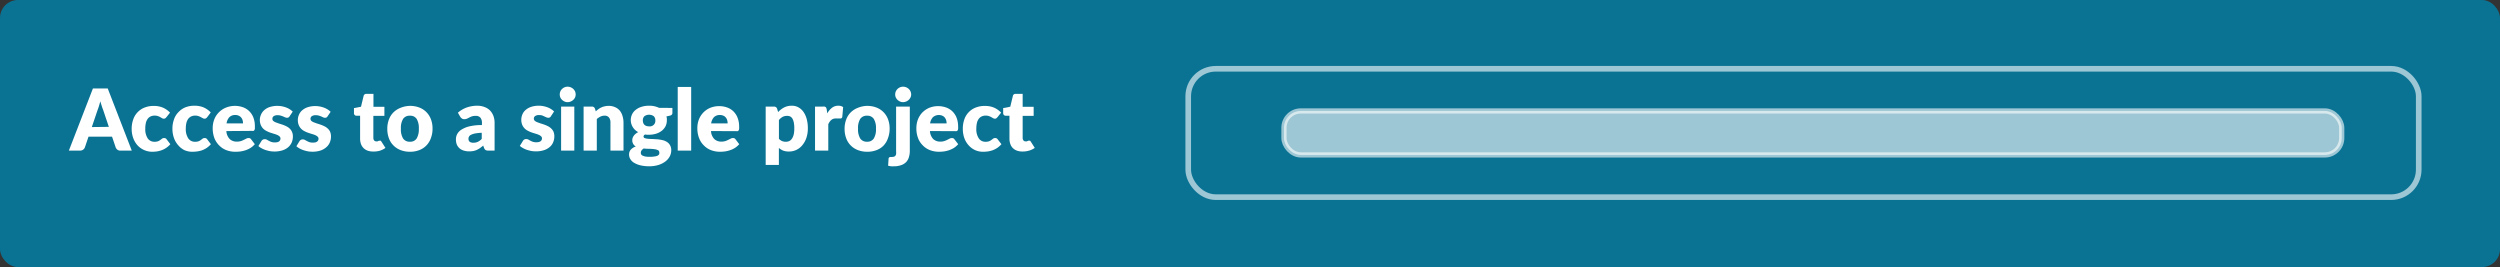 <svg xmlns="http://www.w3.org/2000/svg" viewBox="0 0 497.99 53.2"><rect x="0" y="0" width="497.99" height="53.2" fill="#333333" stroke="none"/><defs><style>.cls-1{fill:#0083ad;opacity:0.8;}.cls-2,.cls-3{fill:#fff;}.cls-3,.cls-4{stroke:#fff;stroke-miterlimit:10;opacity:0.6;}.cls-3{stroke-width:1.04px;}.cls-4{fill:none;stroke-width:1.12px;}</style></defs><g id="map"><rect class="cls-1" width="497.99" height="53.2" rx="3.59"/><path class="cls-2" d="M26.25,30H24a.93.93,0,0,1-.6-.17,1.12,1.12,0,0,1-.35-.45l-.73-2.15H17.63l-.73,2.15A1,1,0,0,1,16,30H13.72l4.79-12.38h2.95Zm-4.57-4.73-1.14-3.39c-.09-.22-.18-.47-.27-.76s-.2-.61-.29-.95c-.09.35-.18.67-.28,1s-.18.55-.27.77l-1.14,3.37Z"/><path class="cls-2" d="M33.17,23.32a1.66,1.66,0,0,1-.23.23.49.49,0,0,1-.32.09.71.71,0,0,1-.35-.1l-.35-.21a2.88,2.88,0,0,0-.46-.2,1.78,1.78,0,0,0-.65-.1,1.8,1.8,0,0,0-.84.18,1.5,1.5,0,0,0-.58.51,2.13,2.13,0,0,0-.34.81,4.52,4.52,0,0,0-.11,1.09,3.33,3.33,0,0,0,.48,1.94,1.57,1.57,0,0,0,1.35.68,2,2,0,0,0,.73-.11,1.9,1.9,0,0,0,.45-.26l.35-.26a.6.6,0,0,1,.39-.11.55.55,0,0,1,.48.22l.76,1a4,4,0,0,1-.86.76,4.4,4.4,0,0,1-.92.46,5.37,5.37,0,0,1-.94.23,7.5,7.5,0,0,1-.93.06A4,4,0,0,1,27.44,29a4.32,4.32,0,0,1-.88-1.44,5.28,5.28,0,0,1-.33-1.93,5.4,5.4,0,0,1,.29-1.78,3.88,3.88,0,0,1,2.22-2.4,4.84,4.84,0,0,1,1.9-.35,4.6,4.6,0,0,1,1.81.34,4.35,4.35,0,0,1,1.42,1Z"/><path class="cls-2" d="M41.29,23.32a1.66,1.66,0,0,1-.23.23.51.51,0,0,1-.32.09.68.68,0,0,1-.35-.1L40,23.33a3.34,3.34,0,0,0-.46-.2,1.83,1.83,0,0,0-.66-.1,1.78,1.78,0,0,0-.83.18,1.61,1.61,0,0,0-.59.51,2.5,2.5,0,0,0-.34.81,5.08,5.08,0,0,0-.11,1.09,3.33,3.33,0,0,0,.49,1.94,1.57,1.57,0,0,0,1.35.68,2,2,0,0,0,.73-.11,2.13,2.13,0,0,0,.45-.26l.34-.26a.65.65,0,0,1,.4-.11.55.55,0,0,1,.48.22l.76,1a4.31,4.31,0,0,1-.86.76,4.65,4.65,0,0,1-.92.46,5.26,5.26,0,0,1-1,.23,7.22,7.22,0,0,1-.92.06,3.9,3.9,0,0,1-1.55-.31A3.8,3.8,0,0,1,35.56,29a4.32,4.32,0,0,1-.88-1.44,5.28,5.28,0,0,1-.33-1.93,5.15,5.15,0,0,1,.29-1.78,3.7,3.7,0,0,1,.84-1.44,4,4,0,0,1,1.37-1,4.88,4.88,0,0,1,1.9-.35,4.65,4.65,0,0,1,1.82.34,4.42,4.42,0,0,1,1.41,1Z"/><path class="cls-2" d="M45.09,26.11a2.46,2.46,0,0,0,.68,1.6,2,2,0,0,0,1.4.5A2.64,2.64,0,0,0,48,28.1a4.76,4.76,0,0,0,.59-.25l.48-.24a.88.88,0,0,1,.45-.11.55.55,0,0,1,.48.22l.76,1a3.91,3.91,0,0,1-.88.76,4.77,4.77,0,0,1-1,.46,5.9,5.9,0,0,1-1,.23,7.94,7.94,0,0,1-1,.06,5,5,0,0,1-1.74-.3,4,4,0,0,1-1.42-.9,4.31,4.31,0,0,1-1-1.48,5.61,5.61,0,0,1-.35-2.05,4.72,4.72,0,0,1,.3-1.68,4,4,0,0,1,.87-1.38A4.1,4.1,0,0,1,45,21.44a4.79,4.79,0,0,1,3.41-.07,3.38,3.38,0,0,1,1.25.79,3.62,3.62,0,0,1,.82,1.27,4.77,4.77,0,0,1,.29,1.7c0,.2,0,.36,0,.49a.7.7,0,0,1-.1.29.31.31,0,0,1-.18.16.81.81,0,0,1-.29,0Zm3.32-1.53a2.49,2.49,0,0,0-.08-.61,1.4,1.4,0,0,0-.27-.53,1.21,1.21,0,0,0-.48-.38,1.54,1.54,0,0,0-.72-.15,1.59,1.59,0,0,0-1.17.43,2.27,2.27,0,0,0-.56,1.24Z"/><path class="cls-2" d="M57.69,23.16a.7.7,0,0,1-.22.23.59.59,0,0,1-.29.07,1,1,0,0,1-.37-.08l-.41-.18a3.46,3.46,0,0,0-.49-.17,1.94,1.94,0,0,0-.62-.08,1.31,1.31,0,0,0-.77.19.63.63,0,0,0-.26.53.53.53,0,0,0,.17.41,1.56,1.56,0,0,0,.46.28l.66.24.75.24a8,8,0,0,1,.75.32,2.69,2.69,0,0,1,.65.45,2,2,0,0,1,.46.65,2.16,2.16,0,0,1,.18.92,3,3,0,0,1-.24,1.21,2.64,2.64,0,0,1-.71.95,3.38,3.38,0,0,1-1.16.62,5.25,5.25,0,0,1-1.6.22,5.47,5.47,0,0,1-.9-.08,7.92,7.92,0,0,1-.87-.23,4.62,4.62,0,0,1-.78-.35,2.87,2.87,0,0,1-.61-.43l.61-1a.81.81,0,0,1,.26-.26.72.72,0,0,1,.4-.1.84.84,0,0,1,.42.1l.39.22a3.39,3.39,0,0,0,.5.22,2.12,2.12,0,0,0,.72.1,2,2,0,0,0,.52-.06,1,1,0,0,0,.34-.17.83.83,0,0,0,.18-.25.67.67,0,0,0,.06-.28.55.55,0,0,0-.18-.43,1.59,1.59,0,0,0-.46-.3c-.2-.08-.42-.16-.66-.23l-.76-.24a6.12,6.12,0,0,1-.75-.33,2.79,2.79,0,0,1-.66-.48,2.4,2.4,0,0,1-.46-.72,2.6,2.6,0,0,1-.18-1A2.55,2.55,0,0,1,52,22.82a2.36,2.36,0,0,1,.65-.89,3.05,3.05,0,0,1,1.08-.61,5.07,5.07,0,0,1,2.46-.14,5.33,5.33,0,0,1,.83.24,4,4,0,0,1,.72.36,4.35,4.35,0,0,1,.57.45Z"/><path class="cls-2" d="M65.26,23.16a.68.68,0,0,1-.21.23.66.66,0,0,1-.3.07,1,1,0,0,1-.37-.08L64,23.2a4.65,4.65,0,0,0-.49-.17,2,2,0,0,0-.62-.08,1.29,1.29,0,0,0-.77.19.61.61,0,0,0-.27.53.57.57,0,0,0,.17.41,1.63,1.63,0,0,0,.47.28l.65.24q.38.11.75.24a7,7,0,0,1,.75.32,2.69,2.69,0,0,1,.65.45,2,2,0,0,1,.47.65,2.32,2.32,0,0,1,.17.92,3,3,0,0,1-.24,1.21,2.53,2.53,0,0,1-.71.95A3.29,3.29,0,0,1,63.8,30a5.16,5.16,0,0,1-1.6.22,5.47,5.47,0,0,1-.9-.08,7.92,7.92,0,0,1-.87-.23,4.62,4.62,0,0,1-.78-.35,3.15,3.15,0,0,1-.61-.43l.61-1a.81.81,0,0,1,.26-.26.73.73,0,0,1,.41-.1.8.8,0,0,1,.41.1l.4.22a3.24,3.24,0,0,0,.49.22,2.12,2.12,0,0,0,.72.1,2,2,0,0,0,.52-.06,1,1,0,0,0,.34-.17.87.87,0,0,0,.19-.25.67.67,0,0,0,.06-.28.55.55,0,0,0-.18-.43,1.65,1.65,0,0,0-.47-.3,5.57,5.57,0,0,0-.66-.23q-.37-.11-.75-.24a5,5,0,0,1-.75-.33,2.32,2.32,0,0,1-1.13-1.2,2.6,2.6,0,0,1-.18-1,2.55,2.55,0,0,1,.22-1.06,2.36,2.36,0,0,1,.65-.89,3.1,3.1,0,0,1,1.09-.61,4.65,4.65,0,0,1,1.53-.23,4.7,4.7,0,0,1,.92.09,5.15,5.15,0,0,1,.84.24,3.94,3.94,0,0,1,.71.36,3.33,3.33,0,0,1,.57.45Z"/><path class="cls-2" d="M74.32,30.18A3.15,3.15,0,0,1,73.21,30a2.26,2.26,0,0,1-.81-.52,2.22,2.22,0,0,1-.5-.81,3.23,3.23,0,0,1-.17-1.06V23.05H71a.47.47,0,0,1-.34-.13.5.5,0,0,1-.15-.39v-1l1.4-.27.52-2.15a.53.53,0,0,1,.58-.41h1.38v2.58h2.18v1.8H74.37v4.38a.8.8,0,0,0,.15.5.49.49,0,0,0,.43.2.88.88,0,0,0,.24,0l.17-.07.13-.06.15,0a.33.33,0,0,1,.19,0,.71.71,0,0,1,.15.18l.8,1.25a3.75,3.75,0,0,1-1.15.57A4.42,4.42,0,0,1,74.32,30.18Z"/><path class="cls-2" d="M81.67,21.09a5.09,5.09,0,0,1,1.83.32,4,4,0,0,1,1.41.9,4.05,4.05,0,0,1,.92,1.42,5.13,5.13,0,0,1,.33,1.89,5.23,5.23,0,0,1-.33,1.9A4,4,0,0,1,84.91,29a3.86,3.86,0,0,1-1.41.91,5.09,5.09,0,0,1-1.83.32,5.15,5.15,0,0,1-1.84-.32A4,4,0,0,1,78.4,29a3.87,3.87,0,0,1-.92-1.43,5.23,5.23,0,0,1-.33-1.9,5.13,5.13,0,0,1,.33-1.89,3.92,3.92,0,0,1,.92-1.42,4.14,4.14,0,0,1,1.43-.9A5.15,5.15,0,0,1,81.67,21.09Zm0,7.14A1.5,1.5,0,0,0,83,27.58a3.56,3.56,0,0,0,.43-1.95A3.55,3.55,0,0,0,83,23.69a1.49,1.49,0,0,0-1.34-.64,1.54,1.54,0,0,0-1.37.64,3.46,3.46,0,0,0-.43,1.94,3.48,3.48,0,0,0,.43,1.95A1.54,1.54,0,0,0,81.67,28.23Z"/><path class="cls-2" d="M91.21,22.45A5.47,5.47,0,0,1,93,21.4a6.43,6.43,0,0,1,2.08-.34,3.81,3.81,0,0,1,1.44.26A3,3,0,0,1,97.6,22a3.21,3.21,0,0,1,.69,1.1,4,4,0,0,1,.23,1.4V30h-1.2a1.24,1.24,0,0,1-.57-.1.81.81,0,0,1-.32-.42L96.25,29c-.22.19-.44.35-.64.5a4.43,4.43,0,0,1-.63.36,3.18,3.18,0,0,1-.7.22,4.18,4.18,0,0,1-.82.07,3.48,3.48,0,0,1-1.1-.16,2.28,2.28,0,0,1-.84-.46A2.21,2.21,0,0,1,91,28.8a2.82,2.82,0,0,1-.18-1.05,2.25,2.25,0,0,1,.23-1,2.41,2.41,0,0,1,.83-.9,5.21,5.21,0,0,1,1.58-.67A10.51,10.51,0,0,1,96,24.91v-.37a1.63,1.63,0,0,0-.32-1.12,1.18,1.18,0,0,0-.91-.34,2.33,2.33,0,0,0-.76.1,2.91,2.91,0,0,0-.53.23l-.46.23a1.34,1.34,0,0,1-.52.1A.74.74,0,0,1,92,23.6a1.18,1.18,0,0,1-.31-.32Zm4.75,4a9.59,9.59,0,0,0-1.3.13,3.35,3.35,0,0,0-.81.26.91.91,0,0,0-.41.35.79.79,0,0,0-.12.42.75.75,0,0,0,.25.64,1.19,1.19,0,0,0,.72.18,2,2,0,0,0,.89-.18,2.63,2.63,0,0,0,.78-.58Z"/><path class="cls-2" d="M109.74,23.16a.7.7,0,0,1-.22.23.62.62,0,0,1-.29.07,1,1,0,0,1-.38-.08l-.4-.18A4.65,4.65,0,0,0,108,23a2,2,0,0,0-.62-.08,1.29,1.29,0,0,0-.77.19.61.61,0,0,0-.27.53.54.54,0,0,0,.18.41,1.44,1.44,0,0,0,.46.28l.65.24q.38.11.75.24a6.26,6.26,0,0,1,.75.32,2.69,2.69,0,0,1,.65.45,2,2,0,0,1,.47.65,2.32,2.32,0,0,1,.17.92,3,3,0,0,1-.24,1.21,2.43,2.43,0,0,1-.71.95,3.29,3.29,0,0,1-1.16.62,5.14,5.14,0,0,1-1.59.22,5.69,5.69,0,0,1-.91-.08,7.92,7.92,0,0,1-.87-.23,4.18,4.18,0,0,1-.77-.35,3,3,0,0,1-.62-.43l.62-1a.65.65,0,0,1,.26-.26.68.68,0,0,1,.4-.1.8.8,0,0,1,.41.1l.4.22a3.24,3.24,0,0,0,.49.22,2.12,2.12,0,0,0,.72.1,1.9,1.9,0,0,0,.52-.06.9.9,0,0,0,.34-.17.72.72,0,0,0,.19-.25.67.67,0,0,0,.06-.28.55.55,0,0,0-.18-.43,1.65,1.65,0,0,0-.47-.3,5.57,5.57,0,0,0-.66-.23c-.24-.07-.5-.15-.75-.24a5,5,0,0,1-.75-.33,2.32,2.32,0,0,1-1.13-1.2,2.6,2.6,0,0,1-.18-1,2.72,2.72,0,0,1,.22-1.06,2.36,2.36,0,0,1,.65-.89,3.1,3.1,0,0,1,1.09-.61,4.65,4.65,0,0,1,1.53-.23,4.7,4.7,0,0,1,.92.09,5.15,5.15,0,0,1,.84.24,3.63,3.63,0,0,1,.71.36,3.33,3.33,0,0,1,.57.45Z"/><path class="cls-2" d="M114.67,18.82a1.48,1.48,0,0,1-.12.59,1.62,1.62,0,0,1-.87.81,1.44,1.44,0,0,1-.62.13,1.32,1.32,0,0,1-.6-.13,1.56,1.56,0,0,1-.5-.33,1.45,1.45,0,0,1-.34-.48,1.48,1.48,0,0,1-.12-.59,1.54,1.54,0,0,1,.12-.61,1.49,1.49,0,0,1,.34-.49,1.56,1.56,0,0,1,.5-.33,1.46,1.46,0,0,1,.6-.12,1.59,1.59,0,0,1,.62.12,1.65,1.65,0,0,1,.52.33,1.69,1.69,0,0,1,.35.49A1.54,1.54,0,0,1,114.67,18.82Zm-.27,2.41V30h-2.63V21.23Z"/><path class="cls-2" d="M118.68,22.18a5.62,5.62,0,0,1,.53-.44,2.59,2.59,0,0,1,.58-.34,2.77,2.77,0,0,1,.67-.22,3.21,3.21,0,0,1,.78-.09,3,3,0,0,1,1.28.26,2.5,2.5,0,0,1,.94.69A3,3,0,0,1,124,23.1a4.48,4.48,0,0,1,.2,1.34V30H121.6v-5.6a1.51,1.51,0,0,0-.3-1,1.05,1.05,0,0,0-.87-.36,1.85,1.85,0,0,0-.81.18,3.39,3.39,0,0,0-.74.49V30h-2.63V21.23h1.63a.61.61,0,0,1,.64.44Z"/><path class="cls-2" d="M133.94,21.5v1a.48.48,0,0,1-.13.35.82.82,0,0,1-.42.2l-.64.14a2.57,2.57,0,0,1,.08.38,2.73,2.73,0,0,1,0,.41,2.57,2.57,0,0,1-.27,1.19,2.85,2.85,0,0,1-.76.9,3.64,3.64,0,0,1-1.13.57,5,5,0,0,1-1.41.2h-.4l-.38-.05c-.19.12-.29.25-.29.4a.34.34,0,0,0,.24.32,2.31,2.31,0,0,0,.63.13,7.8,7.8,0,0,0,.89.05l1,.06a8.35,8.35,0,0,1,1,.16,2.6,2.6,0,0,1,.89.36,1.82,1.82,0,0,1,.63.66,2,2,0,0,1,.24,1.05,2.59,2.59,0,0,1-.29,1.16,3.12,3.12,0,0,1-.85,1,4.49,4.49,0,0,1-1.38.71,5.94,5.94,0,0,1-1.87.27,7.19,7.19,0,0,1-1.79-.2,4.4,4.4,0,0,1-1.25-.51,2.06,2.06,0,0,1-.73-.74,1.67,1.67,0,0,1-.24-.86,1.43,1.43,0,0,1,.34-1,2.32,2.32,0,0,1,1-.63,1.38,1.38,0,0,1-.7-1.29,1.22,1.22,0,0,1,.07-.41,1.59,1.59,0,0,1,.22-.43,1.93,1.93,0,0,1,.37-.39,2.23,2.23,0,0,1,.52-.34,2.8,2.8,0,0,1-1.08-1,2.66,2.66,0,0,1-.12-2.59,2.47,2.47,0,0,1,.77-.9,3.44,3.44,0,0,1,1.15-.57,4.71,4.71,0,0,1,1.43-.2,4.48,4.48,0,0,1,2,.42Zm-2.61,8.87a.48.48,0,0,0-.28-.46,2.38,2.38,0,0,0-.73-.2,9.6,9.6,0,0,0-1-.07q-.57,0-1.11-.06a1.67,1.67,0,0,0-.41.38.75.75,0,0,0-.15.47.66.66,0,0,0,.08.34A.6.6,0,0,0,128,31a2.36,2.36,0,0,0,.55.18,5.22,5.22,0,0,0,.87.06,4.94,4.94,0,0,0,.94-.07A1.88,1.88,0,0,0,131,31a.74.74,0,0,0,.3-.28A.73.73,0,0,0,131.33,30.37Zm-2-5.2A1.09,1.09,0,0,0,130.54,24a1.14,1.14,0,0,0-.3-.84,1.6,1.6,0,0,0-1.89,0,1.14,1.14,0,0,0-.3.84,1.4,1.4,0,0,0,.08.47.94.94,0,0,0,.22.37,1,1,0,0,0,.39.24A1.51,1.51,0,0,0,129.29,25.17Z"/><path class="cls-2" d="M137.68,17.32V30H135V17.32Z"/><path class="cls-2" d="M141.63,26.11a2.45,2.45,0,0,0,.67,1.6,2,2,0,0,0,1.4.5,2.6,2.6,0,0,0,.79-.11,4.76,4.76,0,0,0,.59-.25l.48-.24a.88.88,0,0,1,.45-.11.55.55,0,0,1,.48.22l.76,1a3.91,3.91,0,0,1-.88.76,4.69,4.69,0,0,1-1,.46,6.25,6.25,0,0,1-1,.23,7.94,7.94,0,0,1-.95.06,5,5,0,0,1-1.73-.3,3.83,3.83,0,0,1-1.42-.9,4,4,0,0,1-1-1.48,5.4,5.4,0,0,1-.36-2.05,4.72,4.72,0,0,1,.3-1.68,4.13,4.13,0,0,1,2.24-2.33,4.81,4.81,0,0,1,3.42-.07,3.46,3.46,0,0,1,1.25.79,3.6,3.6,0,0,1,.81,1.27,4.56,4.56,0,0,1,.3,1.7,3.28,3.28,0,0,1,0,.49.9.9,0,0,1-.09.29.37.37,0,0,1-.19.16.78.78,0,0,1-.29,0Zm3.31-1.53a2.09,2.09,0,0,0-.08-.61,1.38,1.38,0,0,0-.26-.53,1.21,1.21,0,0,0-.48-.38,1.59,1.59,0,0,0-.72-.15,1.63,1.63,0,0,0-1.18.43,2.27,2.27,0,0,0-.56,1.24Z"/><path class="cls-2" d="M155,22.32a4.72,4.72,0,0,1,1.18-.91,3.34,3.34,0,0,1,1.57-.35,2.62,2.62,0,0,1,1.27.31,3,3,0,0,1,1,.88,4.55,4.55,0,0,1,.66,1.42,6.85,6.85,0,0,1,.24,1.9,6,6,0,0,1-.27,1.83,4.53,4.53,0,0,1-.78,1.46,3.37,3.37,0,0,1-2.72,1.32A3.06,3.06,0,0,1,156,30a3.27,3.27,0,0,1-.85-.53v3.38h-2.63V21.23h1.63a.63.63,0,0,1,.65.44Zm.16,5.33a1.85,1.85,0,0,0,.65.46,2,2,0,0,0,.73.13,1.6,1.6,0,0,0,.67-.14,1.36,1.36,0,0,0,.53-.46,2.66,2.66,0,0,0,.36-.83,5.54,5.54,0,0,0,.12-1.24,5.64,5.64,0,0,0-.1-1.18,2.65,2.65,0,0,0-.28-.77,1.17,1.17,0,0,0-.44-.42,1.32,1.32,0,0,0-.57-.12,1.94,1.94,0,0,0-.95.21,2.71,2.71,0,0,0-.72.62Z"/><path class="cls-2" d="M164.79,22.59a3.52,3.52,0,0,1,.94-1.12,2,2,0,0,1,1.22-.41,1.55,1.55,0,0,1,1,.28l-.17,1.94a.42.42,0,0,1-.14.25.45.45,0,0,1-.27.07h-.18l-.23,0-.24,0-.23,0a1.36,1.36,0,0,0-.92.31,2.4,2.4,0,0,0-.58.85V30h-2.64V21.23h1.57a1.55,1.55,0,0,1,.33,0,.76.76,0,0,1,.22.11.43.43,0,0,1,.13.19,1.71,1.71,0,0,1,.08.29Z"/><path class="cls-2" d="M172.72,21.09a5.09,5.09,0,0,1,1.83.32,4,4,0,0,1,1.41.9,4.05,4.05,0,0,1,.92,1.42,5.13,5.13,0,0,1,.33,1.89,5.23,5.23,0,0,1-.33,1.9A4,4,0,0,1,176,29a3.86,3.86,0,0,1-1.41.91,5.09,5.09,0,0,1-1.83.32,5.15,5.15,0,0,1-1.84-.32,4,4,0,0,1-1.43-.91,3.87,3.87,0,0,1-.92-1.43,5.23,5.23,0,0,1-.33-1.9,5.13,5.13,0,0,1,.33-1.89,3.92,3.92,0,0,1,.92-1.42,4.14,4.14,0,0,1,1.43-.9A5.15,5.15,0,0,1,172.72,21.09Zm0,7.14a1.5,1.5,0,0,0,1.34-.65,3.48,3.48,0,0,0,.43-1.95,3.46,3.46,0,0,0-.43-1.94,1.49,1.49,0,0,0-1.34-.64,1.54,1.54,0,0,0-1.37.64,3.46,3.46,0,0,0-.43,1.94,3.48,3.48,0,0,0,.43,1.95A1.54,1.54,0,0,0,172.72,28.23Z"/><path class="cls-2" d="M181.23,21.23v8.83a4,4,0,0,1-.16,1.17,2.36,2.36,0,0,1-.52,1,2.44,2.44,0,0,1-1,.65,3.9,3.9,0,0,1-1.47.24,3.65,3.65,0,0,1-.59,0,4.21,4.21,0,0,1-.58-.11l.09-1.39a.34.34,0,0,1,.12-.26.61.61,0,0,1,.4-.09,1.87,1.87,0,0,0,.51-.05.57.57,0,0,0,.31-.18.77.77,0,0,0,.16-.34,2.92,2.92,0,0,0,0-.56V21.23Zm.27-2.41a1.34,1.34,0,0,1-.13.59,1.68,1.68,0,0,1-1.48.94,1.39,1.39,0,0,1-.61-.13,1.61,1.61,0,0,1-.84-.81,1.48,1.48,0,0,1-.12-.59,1.54,1.54,0,0,1,.12-.61,1.87,1.87,0,0,1,.34-.49,1.81,1.81,0,0,1,.5-.33,1.54,1.54,0,0,1,.61-.12,1.63,1.63,0,0,1,.62.12,1.5,1.5,0,0,1,.51.33,1.52,1.52,0,0,1,.35.49A1.39,1.39,0,0,1,181.5,18.82Z"/><path class="cls-2" d="M185.24,26.11a2.51,2.51,0,0,0,.67,1.6,2,2,0,0,0,1.4.5,2.6,2.6,0,0,0,.79-.11,4.94,4.94,0,0,0,.6-.25l.47-.24a1,1,0,0,1,.46-.11.54.54,0,0,1,.47.22l.77,1a4.14,4.14,0,0,1-.88.76,5,5,0,0,1-1,.46,5.79,5.79,0,0,1-1,.23,7.78,7.78,0,0,1-.94.06,5,5,0,0,1-1.74-.3,3.91,3.91,0,0,1-1.42-.9,4,4,0,0,1-1-1.48,5.4,5.4,0,0,1-.35-2.05,4.72,4.72,0,0,1,.3-1.68,4.18,4.18,0,0,1,.86-1.38,4.31,4.31,0,0,1,1.37-.95,4.81,4.81,0,0,1,3.42-.07,3.46,3.46,0,0,1,1.25.79,3.62,3.62,0,0,1,.82,1.27,4.77,4.77,0,0,1,.29,1.7,3.28,3.28,0,0,1,0,.49.59.59,0,0,1-.09.29.39.39,0,0,1-.18.16.87.87,0,0,1-.3,0Zm3.32-1.53a2.49,2.49,0,0,0-.08-.61,1.56,1.56,0,0,0-.27-.53,1.21,1.21,0,0,0-.48-.38,1.81,1.81,0,0,0-1.89.28,2.28,2.28,0,0,0-.57,1.24Z"/><path class="cls-2" d="M198.71,23.32a1.25,1.25,0,0,1-.23.23.46.46,0,0,1-.31.09.68.68,0,0,1-.35-.1l-.36-.21a2.88,2.88,0,0,0-.46-.2,1.74,1.74,0,0,0-.65-.1,1.86,1.86,0,0,0-.84.18,1.58,1.58,0,0,0-.58.51,2.3,2.3,0,0,0-.34.81,5.08,5.08,0,0,0-.11,1.09,3.25,3.25,0,0,0,.49,1.94,1.54,1.54,0,0,0,1.35.68,2,2,0,0,0,.72-.11,2.22,2.22,0,0,0,.46-.26l.34-.26a.65.65,0,0,1,.4-.11.54.54,0,0,1,.47.22l.77,1a4.31,4.31,0,0,1-.86.76,4.65,4.65,0,0,1-.92.46,5.47,5.47,0,0,1-.95.23,7.5,7.5,0,0,1-.93.06,3.85,3.85,0,0,1-1.54-.31A3.8,3.8,0,0,1,193,29a4.34,4.34,0,0,1-.89-1.44,5.5,5.5,0,0,1-.32-1.93,5.4,5.4,0,0,1,.28-1.78,3.88,3.88,0,0,1,2.22-2.4,4.88,4.88,0,0,1,1.9-.35,4.65,4.65,0,0,1,1.82.34,4.42,4.42,0,0,1,1.41,1Z"/><path class="cls-2" d="M203.66,30.18a3.15,3.15,0,0,1-1.11-.18,2.26,2.26,0,0,1-.81-.52,2.07,2.07,0,0,1-.49-.81,3,3,0,0,1-.17-1.06V23.05h-.75a.49.49,0,0,1-.35-.13.5.5,0,0,1-.15-.39v-1l1.41-.27.52-2.15a.52.52,0,0,1,.57-.41h1.38v2.58h2.19v1.8h-2.19v4.38a.8.8,0,0,0,.15.5.49.49,0,0,0,.43.2.78.78,0,0,0,.24,0l.17-.07.14-.06a.33.33,0,0,1,.15,0,.38.38,0,0,1,.19,0,1,1,0,0,1,.15.18l.79,1.25A3.81,3.81,0,0,1,205,30,4.53,4.53,0,0,1,203.66,30.18Z"/><rect class="cls-3" x="255.76" y="22.1" width="210.7" height="8.76" rx="3.36"/><rect class="cls-4" x="236.69" y="13.7" width="245.11" height="25.57" rx="5.48"/></g></svg>